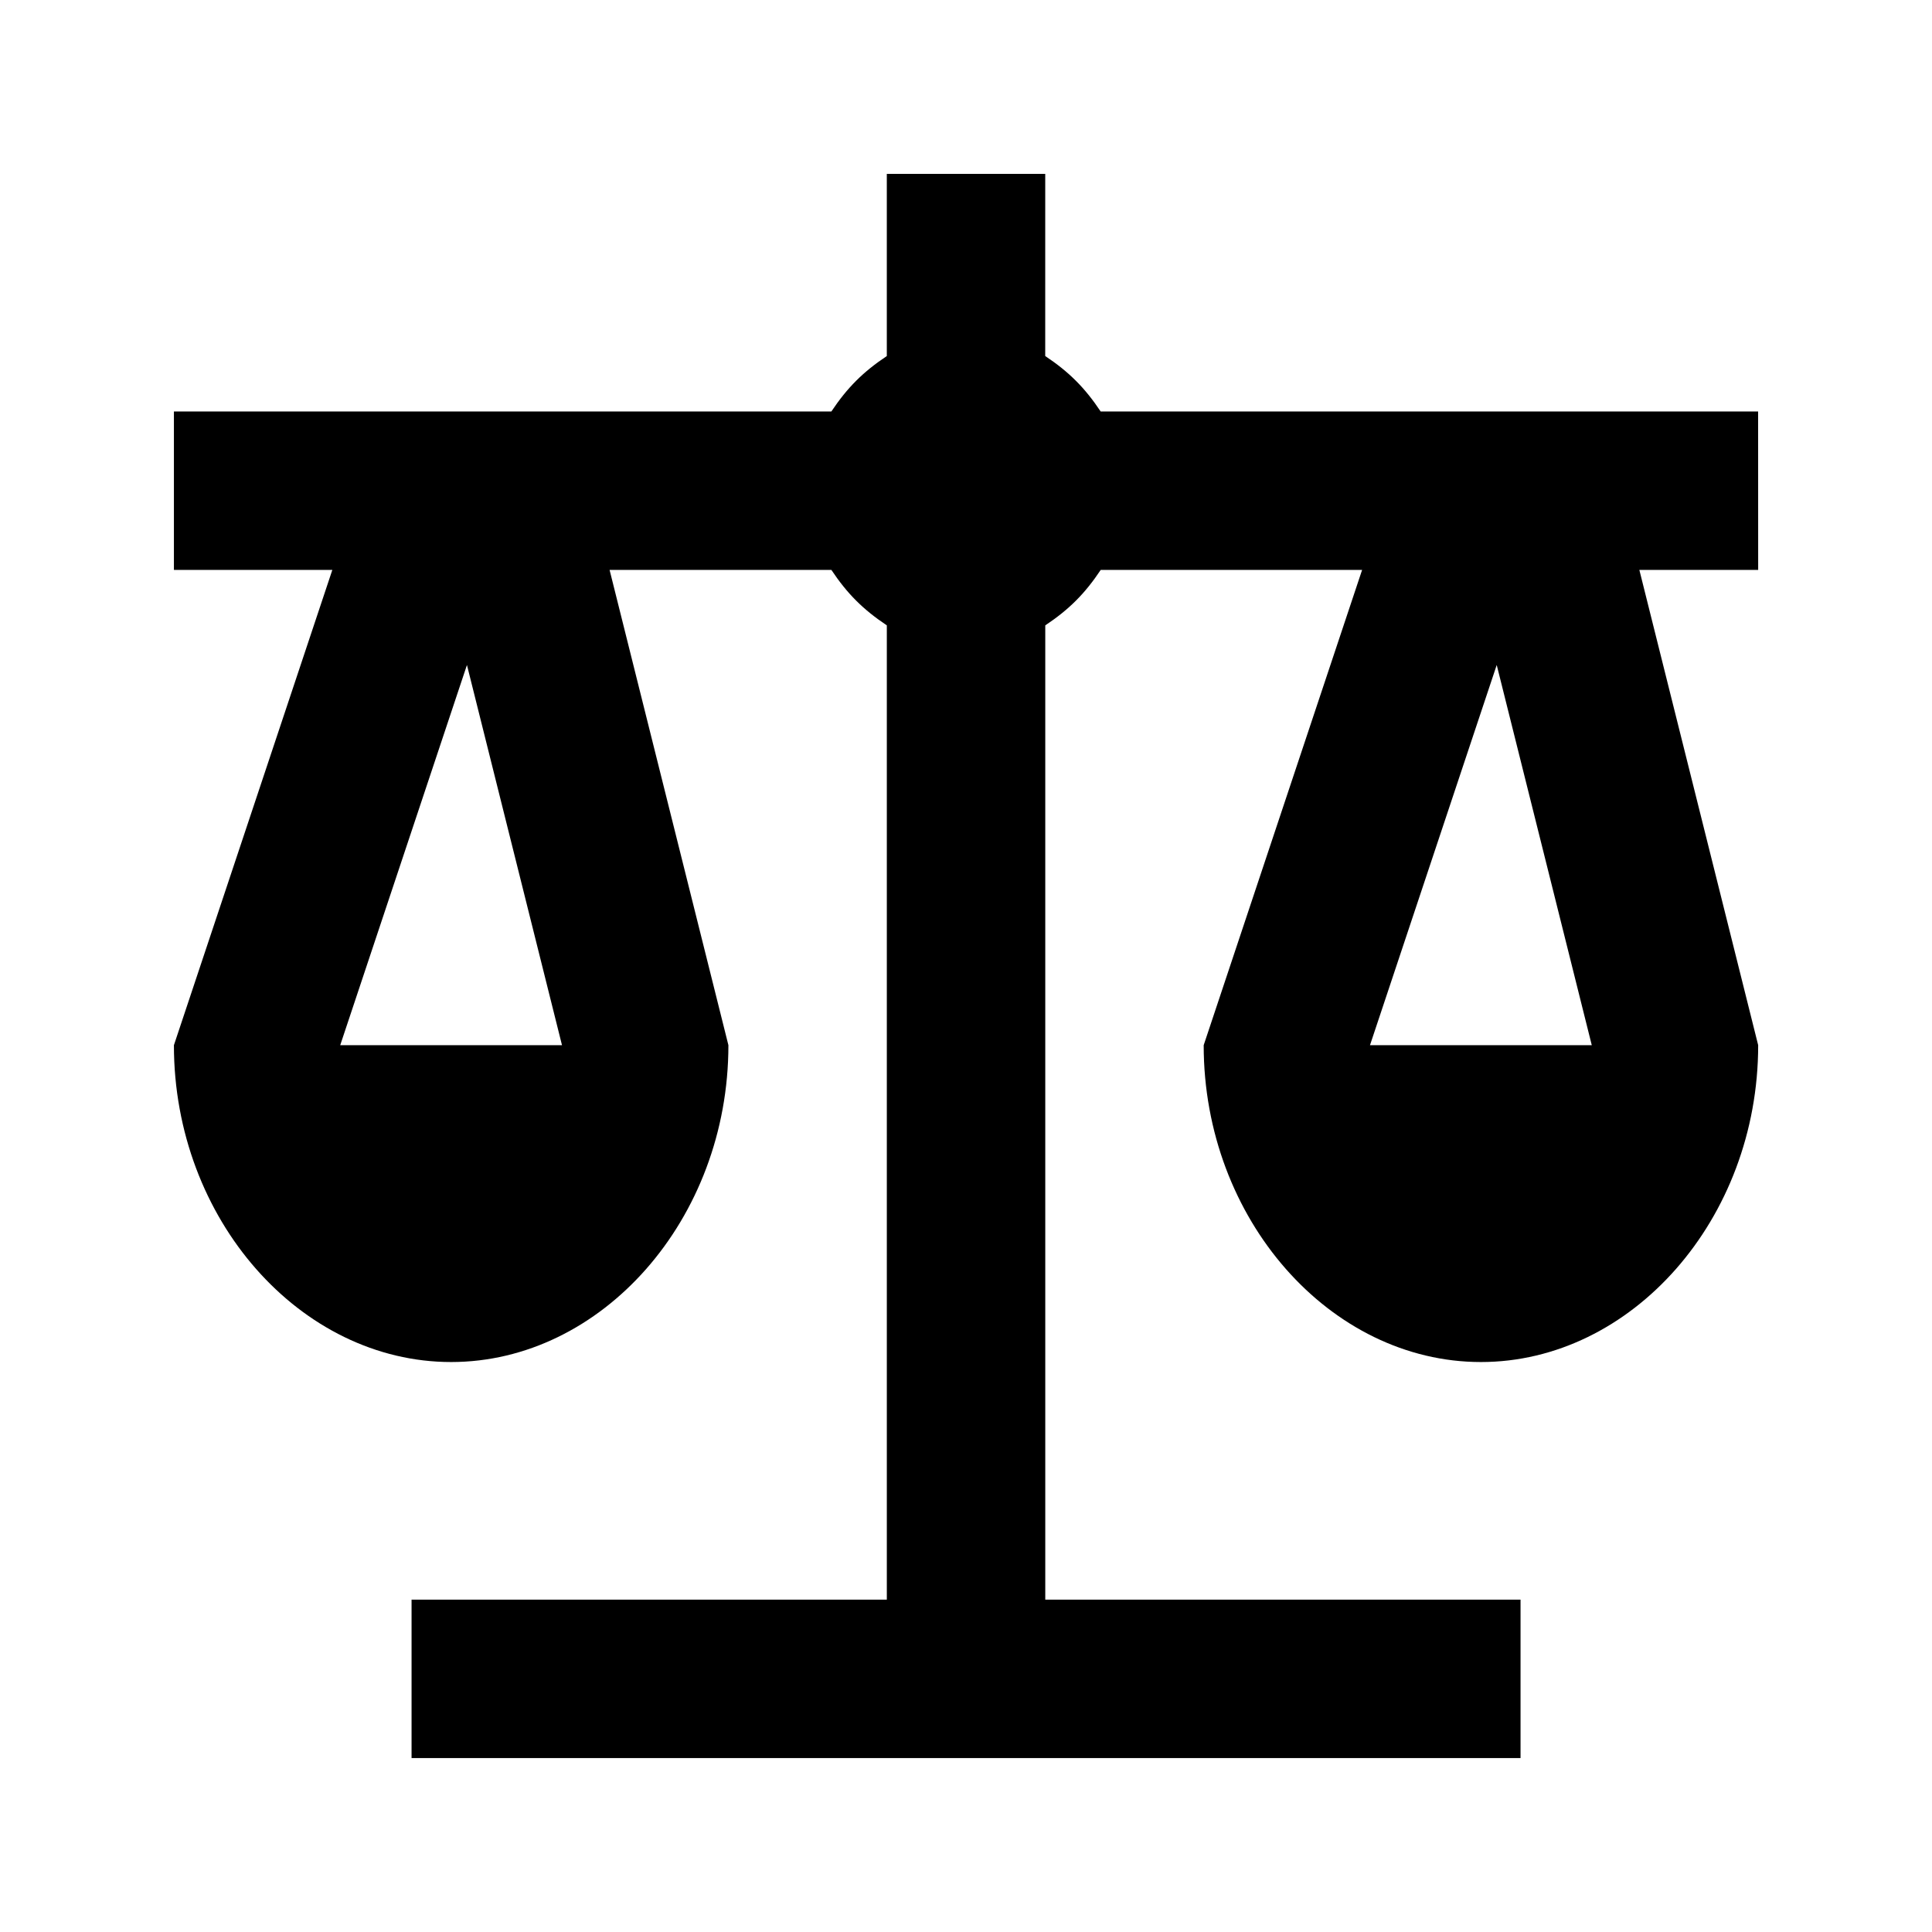 <?xml version="1.0" encoding="UTF-8"?>
<!-- Uploaded to: SVG Repo, www.svgrepo.com, Generator: SVG Repo Mixer Tools -->
<svg fill="#000000" width="800px" height="800px" version="1.1" viewBox="144 144 512 512" xmlns="http://www.w3.org/2000/svg">
 <path d="m609.92 253.05h-174.23c-4.199-6.297-8.398-10.496-14.695-14.695l0.004-48.281h-41.984v48.281c-6.297 4.199-10.496 8.398-14.695 14.695h-174.23v41.984h41.984l-41.984 125.95c0 46.184 33.586 83.969 73.473 83.969 39.883-0.004 73.473-37.789 73.473-83.969l-31.488-125.95h58.777c4.199 6.297 8.398 10.496 14.695 14.695v258.2h-125.95v41.984h293.89v-41.984h-125.95v-258.2c6.297-4.199 10.496-8.398 14.695-14.695h69.27l-41.984 125.95c0 46.184 33.586 83.969 73.473 83.969 39.887 0 73.473-37.785 73.473-83.969l-31.488-125.95h31.488zm-375.76 167.94 33.586-100.76 25.191 100.76zm272.9 0 33.586-100.76 25.191 100.76z"/>
</svg>